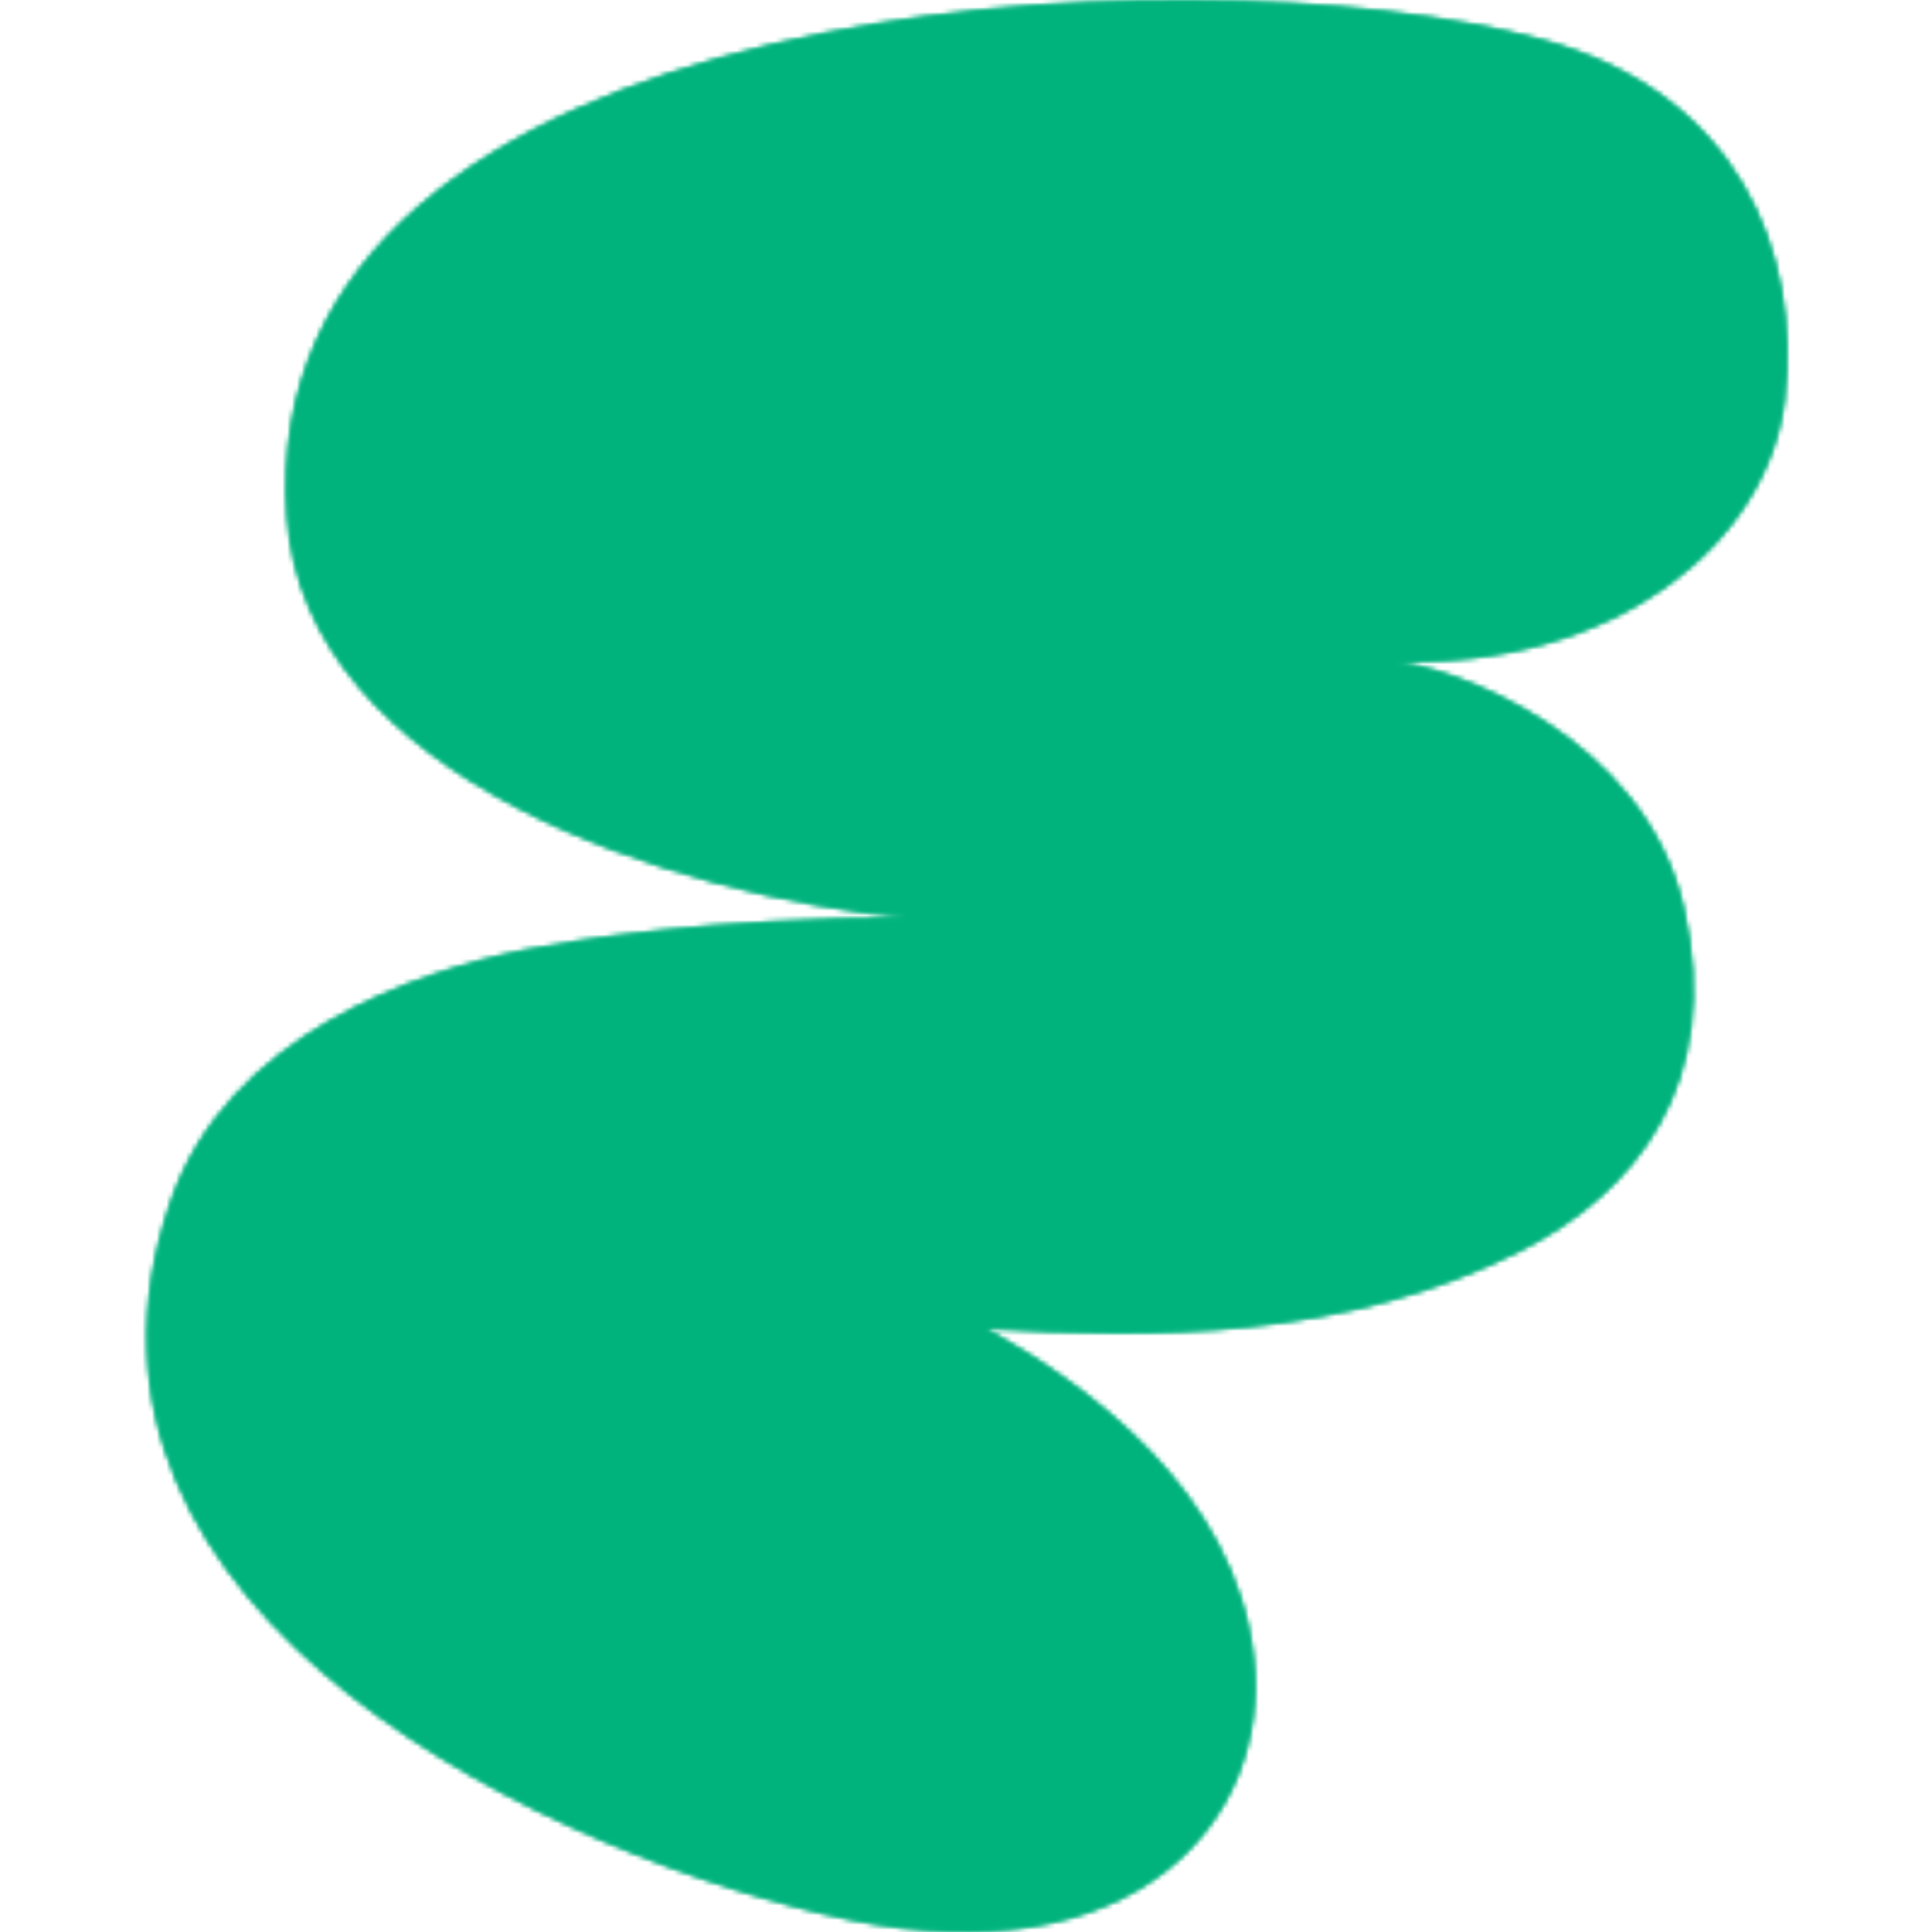 <svg width="400" height="400" viewBox="0 0 400 400" fill="none" xmlns="http://www.w3.org/2000/svg">
<g clip-path="url(#clip0_95_68)">
<mask id="mask0_95_68" style="mask-type:luminance" maskUnits="userSpaceOnUse" x="0" y="0" width="400" height="400">
<path d="M0 0H400V400H0V0Z" fill="white"/>
</mask>
<g mask="url(#mask0_95_68)">
<mask id="mask1_95_68" style="mask-type:alpha" maskUnits="userSpaceOnUse" x="30" y="-1" width="340" height="402">
<path d="M319.206 8.238C360.054 19.324 372.872 52.584 369.48 82.518C366.118 112.182 334.448 138.61 288.01 136.898C300.656 137.884 340.448 152.542 348.534 187.842C356.914 224.428 338.172 247.022 315.018 258.796C278.686 277.27 238.564 277.218 204 275C225.242 286.822 255.662 308.982 259.506 343.054C263.352 377.128 234.37 409.574 175.718 397.38C117.066 385.184 5.734 335 35.37 248.818C47.254 214.26 86.182 201.228 108.686 196.71C118.426 194.756 147.438 190.058 188.286 190.058C139.312 185.346 63.234 161.234 59.46 106.908C51.912 -1.74 246.12 -11.602 319.206 8.238Z" fill="white"/>
</mask>
<g mask="url(#mask1_95_68)">
<path d="M400 0H0V400H400V0Z" fill="#00B37D"/>
<path d="M400 0H0V400H400V0Z" fill="#00B37D"/>
</g>
</g>
<mask id="mask2_95_68" style="mask-type:alpha" maskUnits="userSpaceOnUse" x="30" y="-1" width="340" height="402">
<path d="M319.206 8.238C360.054 19.324 372.872 52.584 369.48 82.518C366.118 112.182 334.448 138.61 288.01 136.898C300.656 137.884 340.448 152.542 348.534 187.842C356.914 224.428 338.172 247.022 315.018 258.796C278.686 277.27 238.564 277.218 204 275C225.242 286.822 255.662 308.982 259.506 343.054C263.352 377.128 234.37 409.574 175.718 397.38C117.066 385.184 5.734 335 35.37 248.818C47.254 214.26 86.182 201.228 108.686 196.71C118.426 194.756 147.438 190.058 188.286 190.058C139.312 185.346 63.234 161.234 59.46 106.908C51.912 -1.74 246.12 -11.602 319.206 8.238Z" fill="white"/>
</mask>
<g mask="url(#mask2_95_68)">
<g style="mix-blend-mode:overlay">
<path d="M400 -3.05176e-05H0V400H400V-3.05176e-05Z" fill="#00B37D"/>
</g>
</g>
</g>
<defs>
<clipPath id="clip0_95_68">
<rect width="400" height="400" fill="white"/>
</clipPath>
</defs>
</svg>
